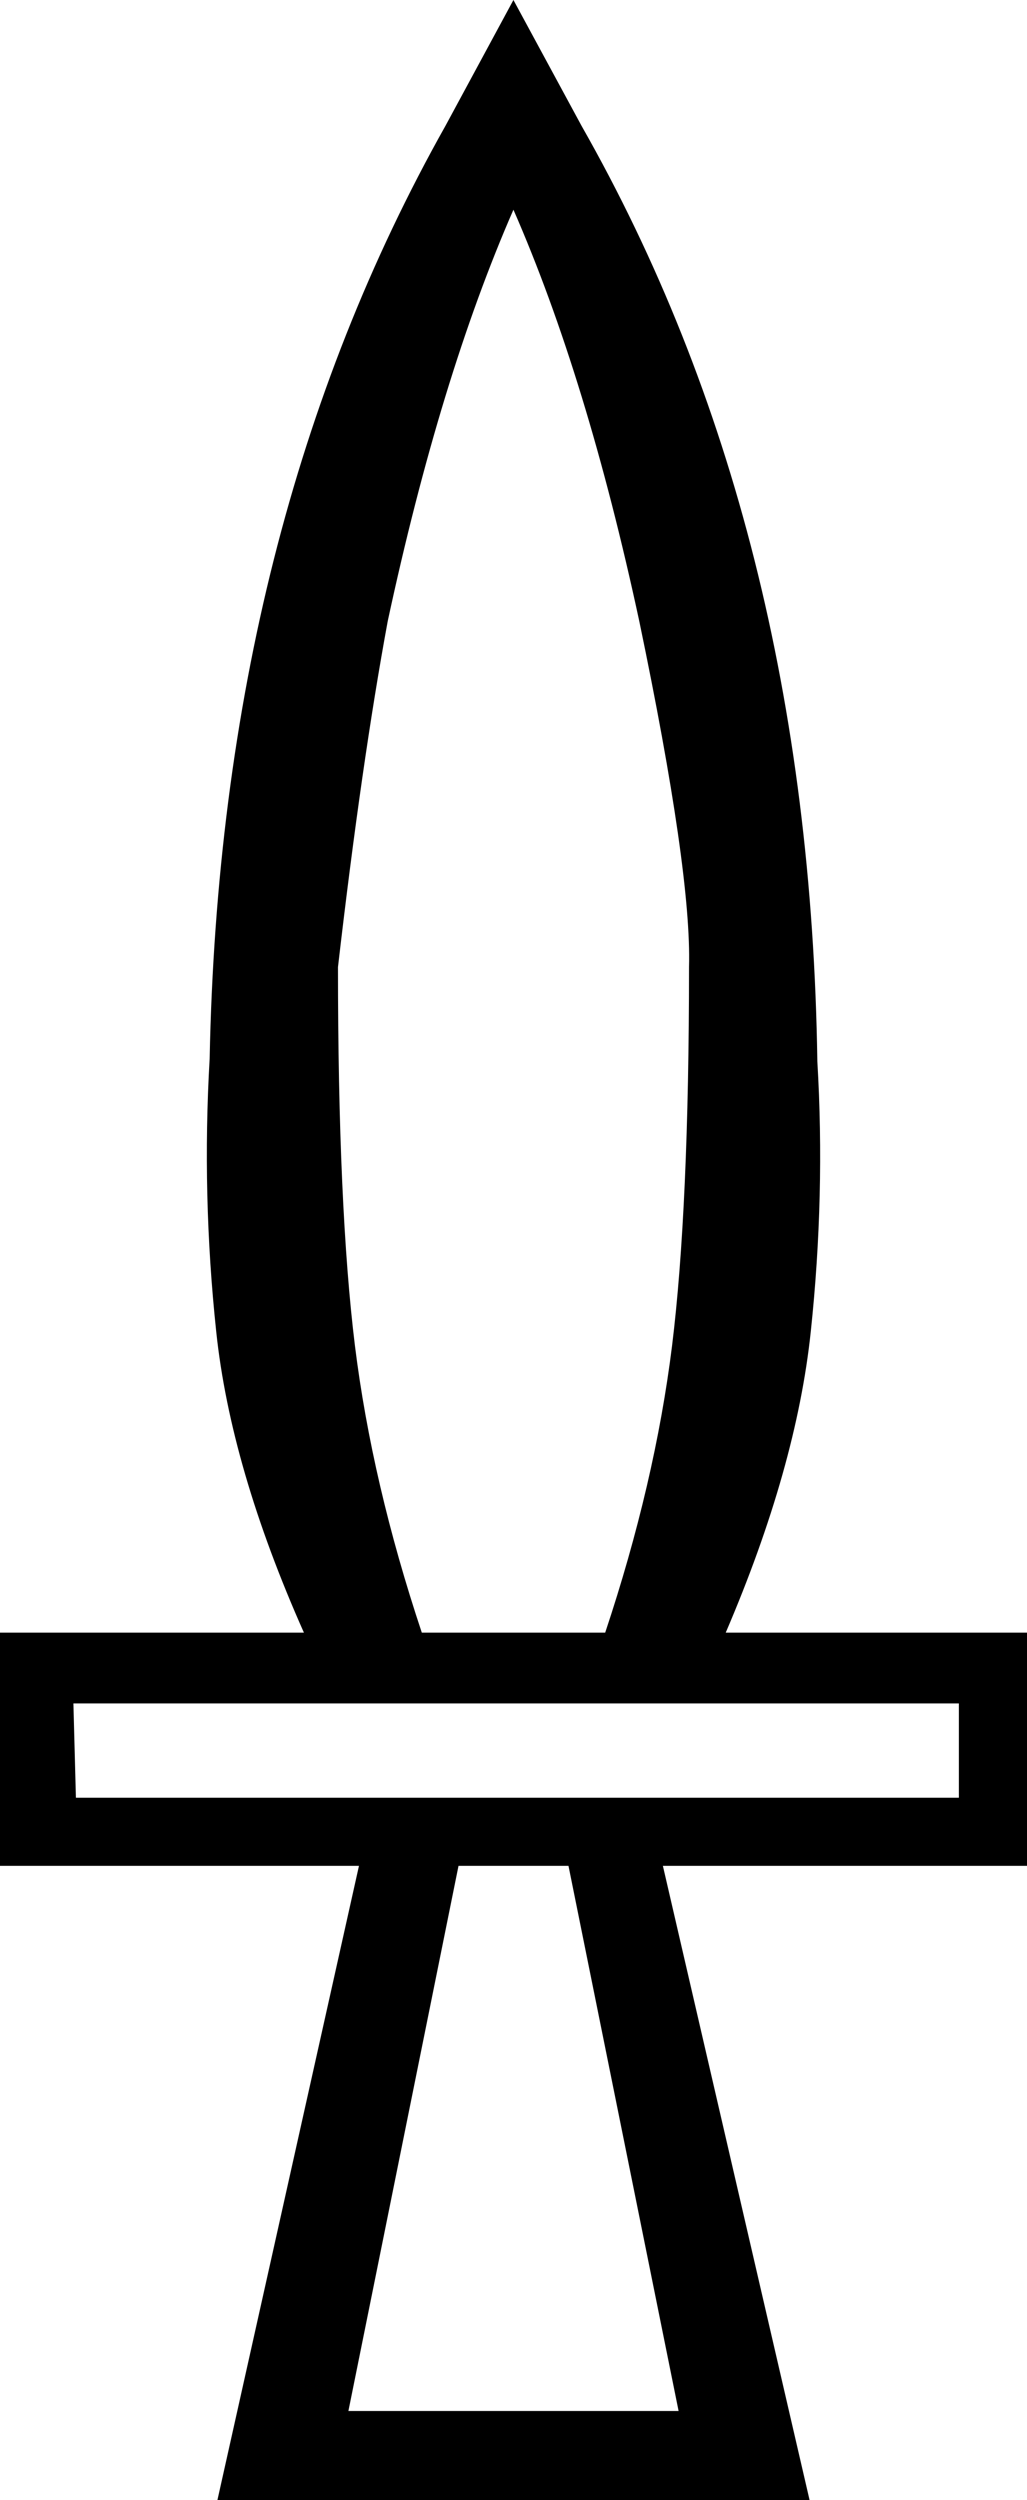 <?xml version="1.0" encoding ="US-ASCII" standalone="yes"?>
<svg width="7.387" height="17.977">
<path style="fill:#000000; stroke:none" d=" M 5.823 17.977  L 1.564 17.977  L 2.582 13.417  L 0 13.417  L 0 11.74  L 2.186 11.74  Q 1.658 10.553 1.555 9.573  Q 1.451 8.593 1.508 7.613  Q 1.583 3.788 3.204 0.905  L 3.693 0  L 4.183 0.905  Q 5.823 3.788 5.879 7.632  Q 5.936 8.593 5.832 9.573  Q 5.729 10.553 5.22 11.74  L 7.387 11.74  L 7.387 13.417  L 4.768 13.417  L 5.823 17.977  Z  M 4.353 11.74  Q 4.711 10.666 4.834 9.677  Q 4.956 8.687 4.956 6.954  Q 4.975 6.275 4.598 4.466  Q 4.221 2.714 3.693 1.508  Q 3.166 2.714 2.789 4.466  Q 2.601 5.484 2.431 6.954  Q 2.431 8.687 2.553 9.677  Q 2.676 10.666 3.034 11.74  L 4.353 11.74  Z  M 4.881 17.337  L 4.089 13.417  L 3.298 13.417  L 2.506 17.337  L 4.881 17.337  Z  M 0.546 12.927  L 6.897 12.927  L 6.897 12.249  L 0.528 12.249  L 0.546 12.927  Z "/></svg>
